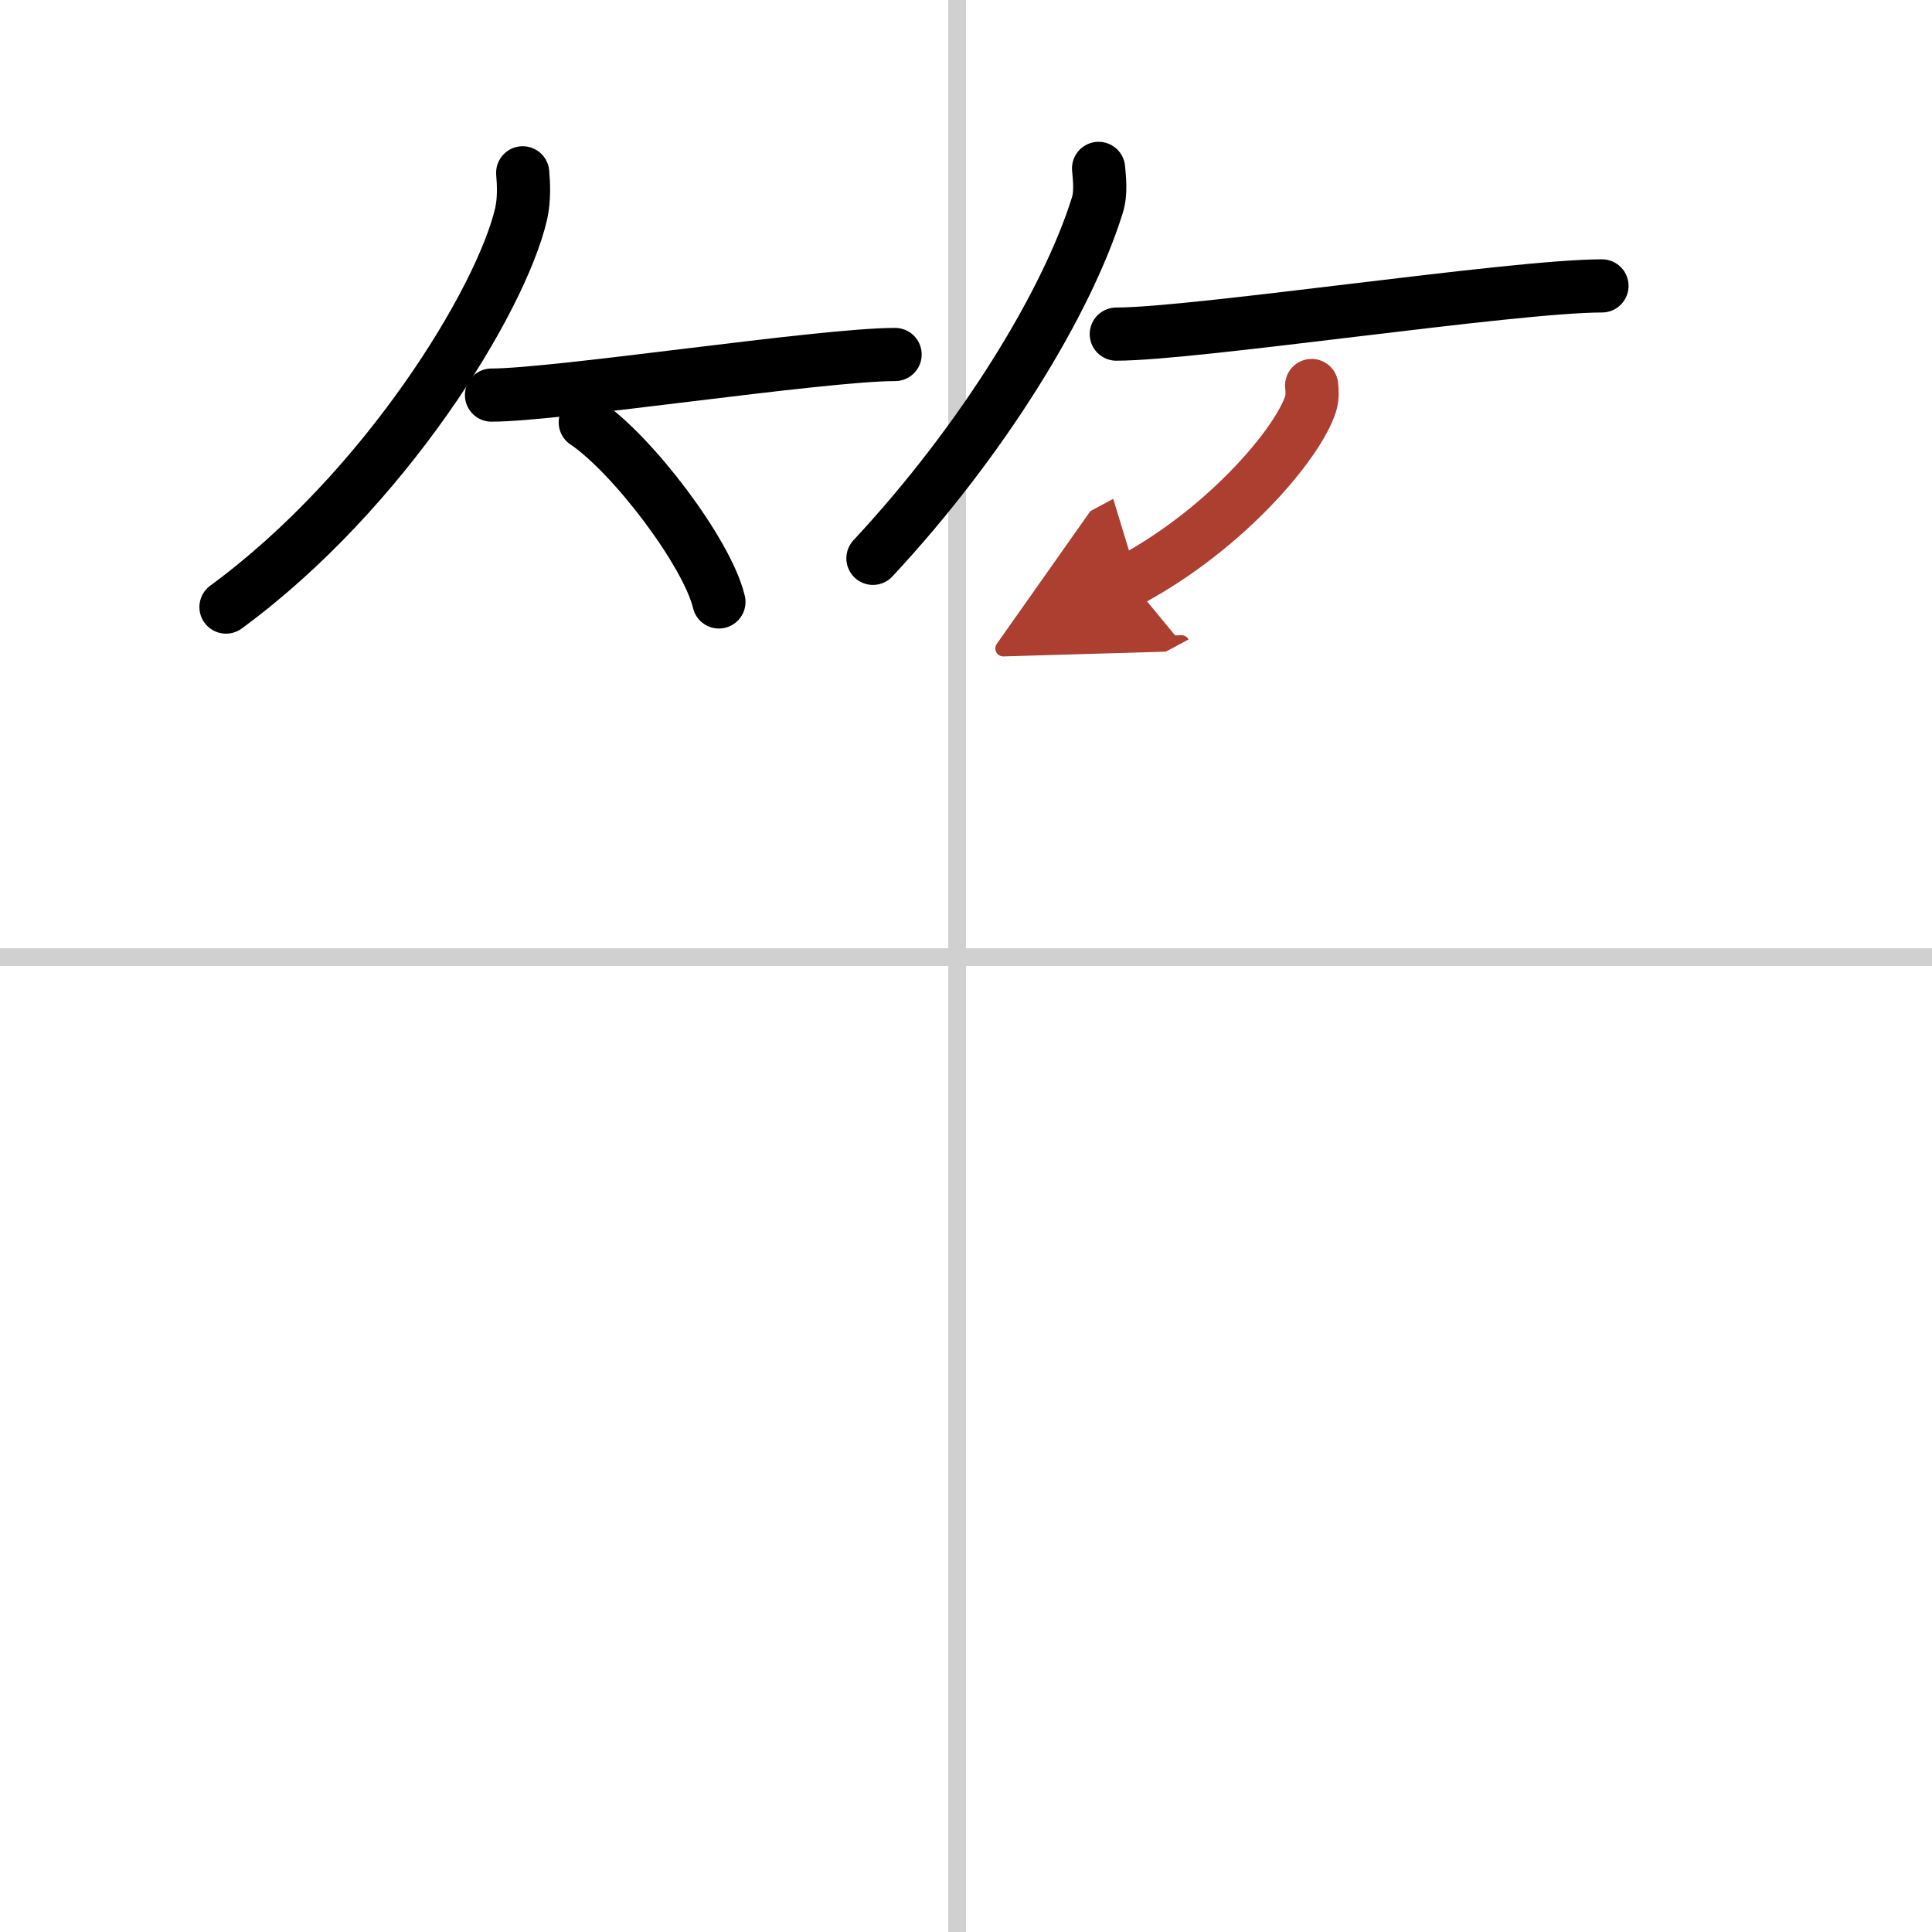 <svg width="400" height="400" viewBox="0 0 109 109" xmlns="http://www.w3.org/2000/svg"><defs><marker id="a" markerWidth="4" orient="auto" refX="1" refY="5" viewBox="0 0 10 10"><polyline points="0 0 10 5 0 10 1 5" fill="#ad3f31" stroke="#ad3f31"/></marker></defs><g fill="none" stroke="#000" stroke-linecap="round" stroke-linejoin="round" stroke-width="3"><rect width="100%" height="100%" fill="#fff" stroke="#fff"/><line x1="54" x2="54" y2="109" stroke="#d0d0d0" stroke-width="1"/><line x2="109" y1="54" y2="54" stroke="#d0d0d0" stroke-width="1"/><path d="m29.49 9.75c0.05 0.58 0.1 1.49-0.09 2.32-1.14 4.89-7.69 15.61-16.65 22.18"/><path d="m27.73 22.29c3.71 0 18.61-2.29 22.77-2.29"/><path d="m33.02 23.83c2.66 1.79 6.88 7.35 7.54 10.13"/><path d="m61.98 9.5c0.04 0.52 0.16 1.35-0.07 2.08-1.7 5.45-6.42 13.22-12.66 19.92"/><path d="m62.98 18.85c4.49 0 22.36-2.72 27.4-2.72"/><path d="m74 21.75c0.03 0.26 0.06 0.67-0.06 1.04-0.7 2.19-4.71 7.01-10.2 9.96" marker-end="url(#a)" stroke="#ad3f31"/></g></svg>
